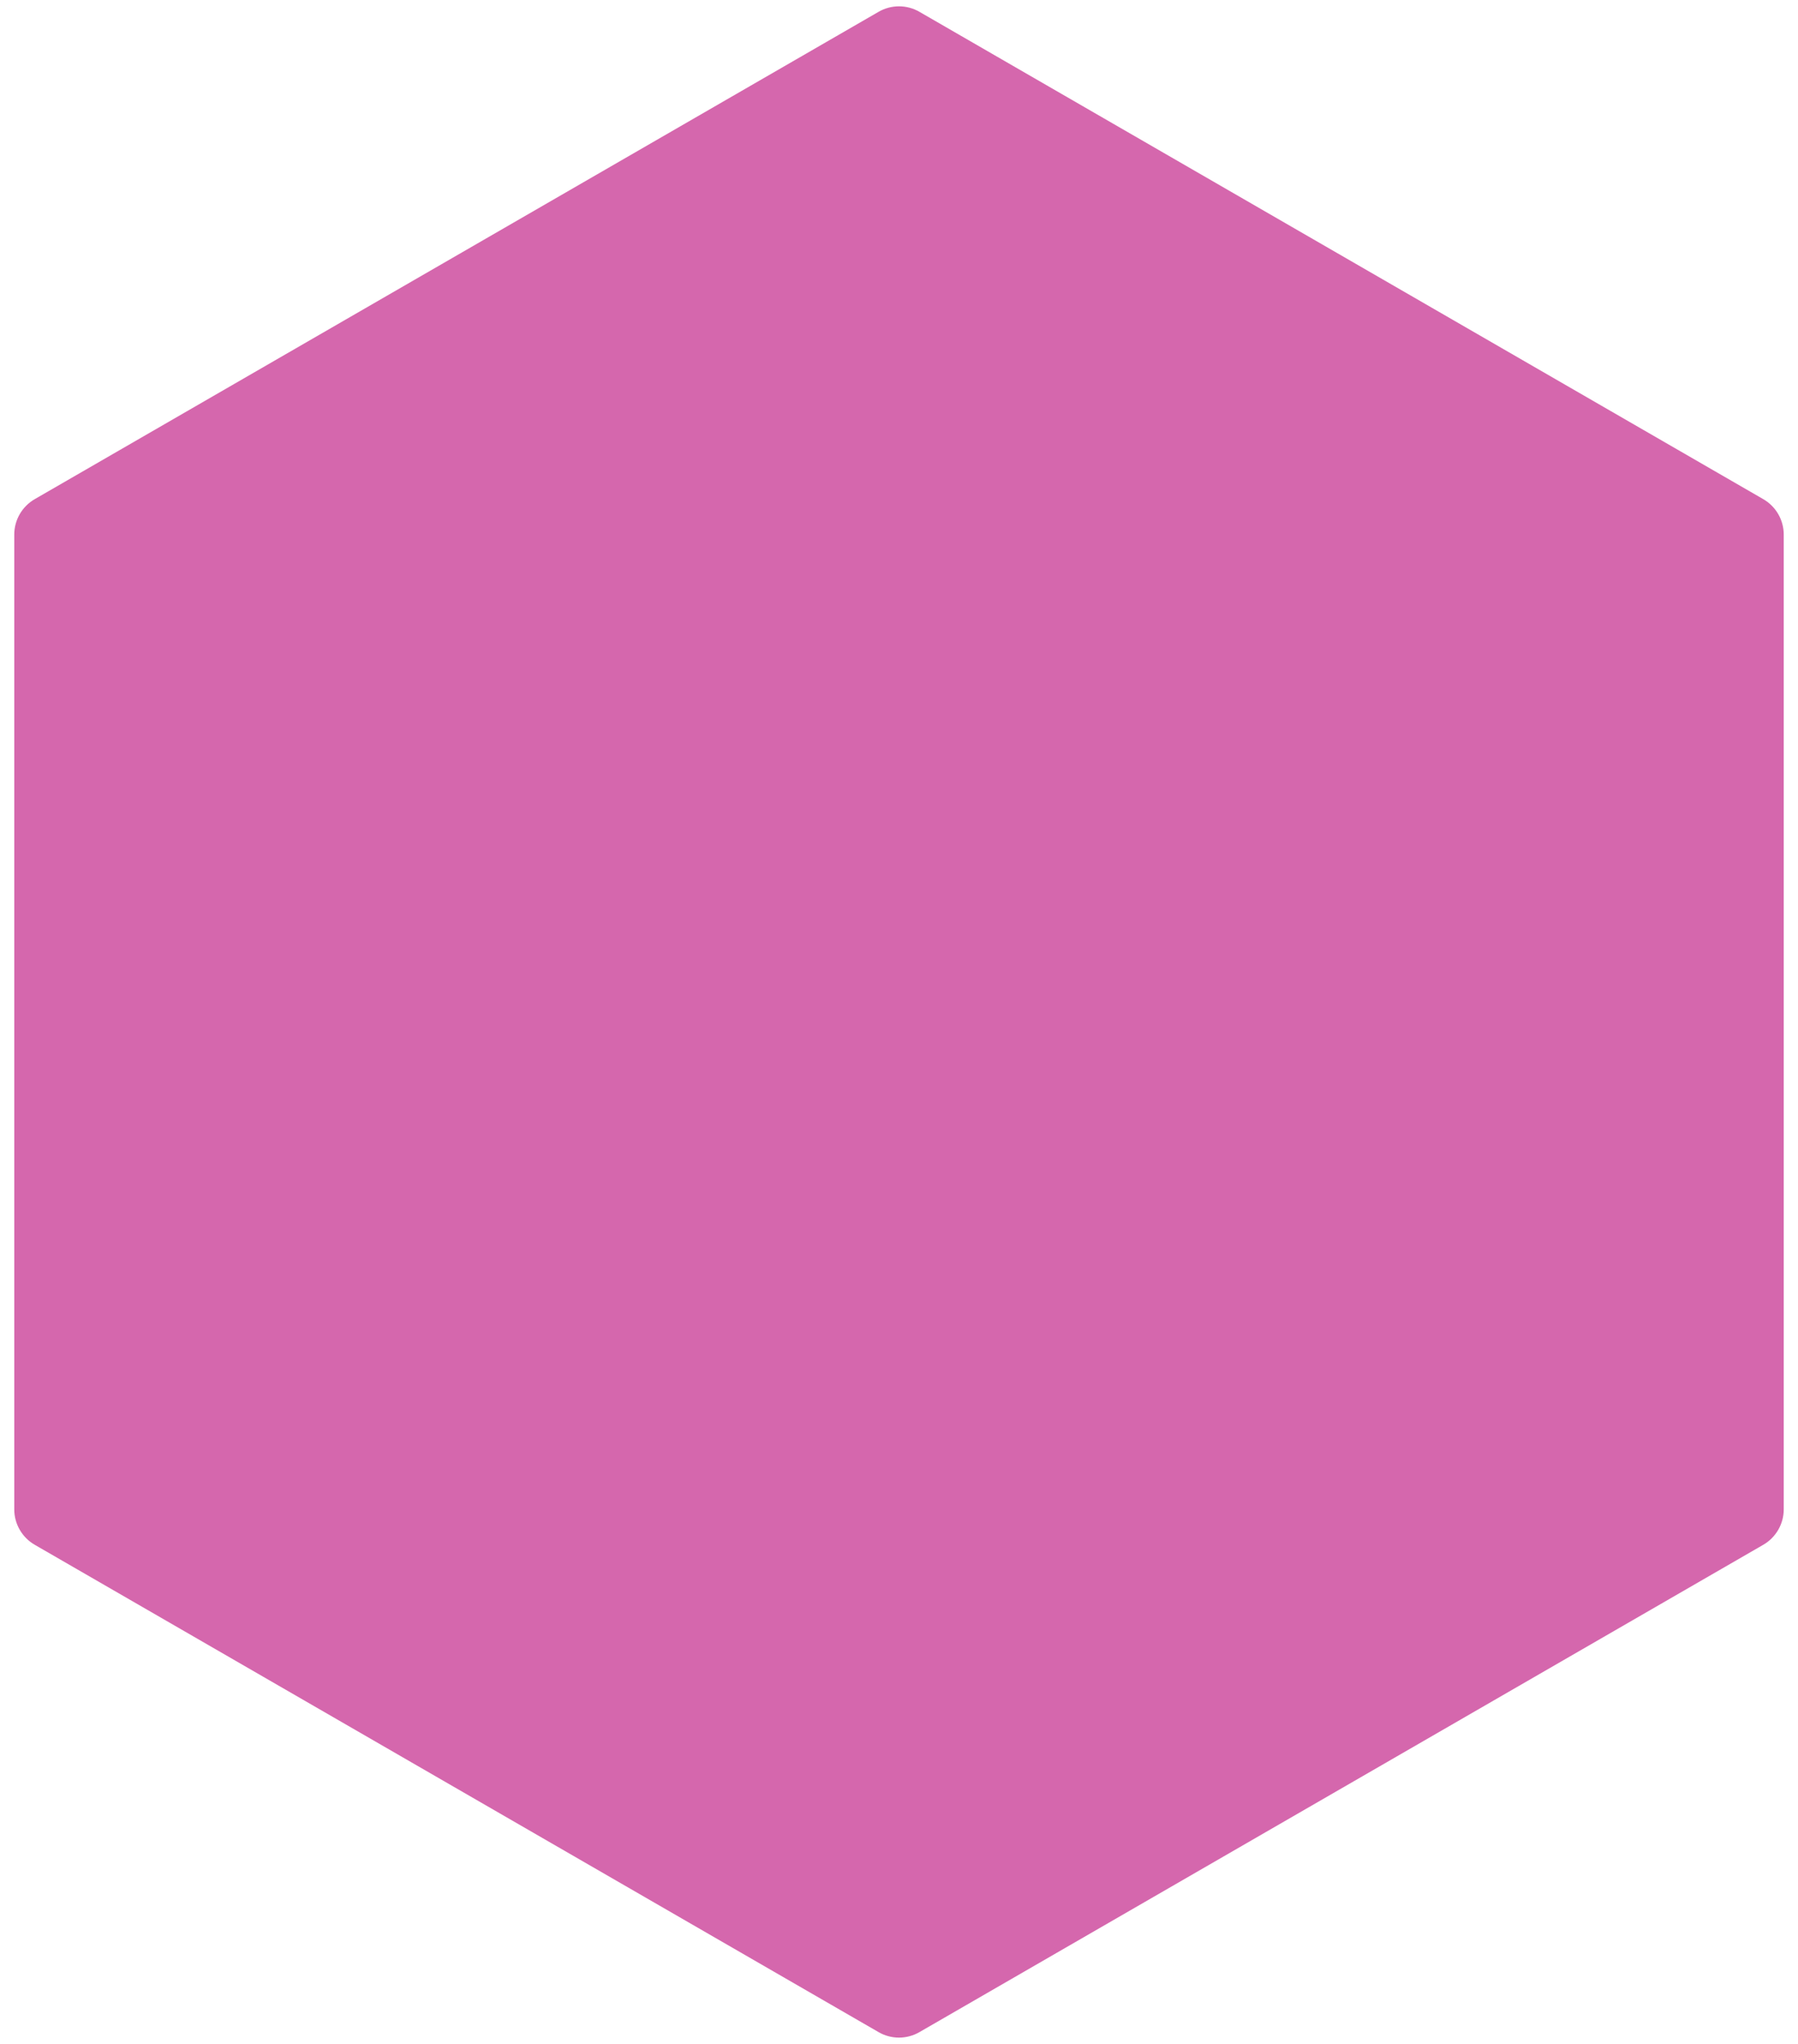 <svg width="44" height="50" viewBox="0 0 44 50" fill="none" xmlns="http://www.w3.org/2000/svg">
<path d="M21.5 0.289C21.809 0.11 22.191 0.11 22.5 0.289L43.151 12.211C43.46 12.39 43.651 12.72 43.651 13.077V36.923C43.651 37.28 43.46 37.61 43.151 37.789L22.5 49.711C22.191 49.89 21.809 49.89 21.5 49.711L0.849 37.789C0.54 37.61 0.349 37.28 0.349 36.923L0.349 13.077C0.349 12.72 0.54 12.39 0.849 12.211L21.5 0.289Z" fill="#D567AD"/>
</svg>
